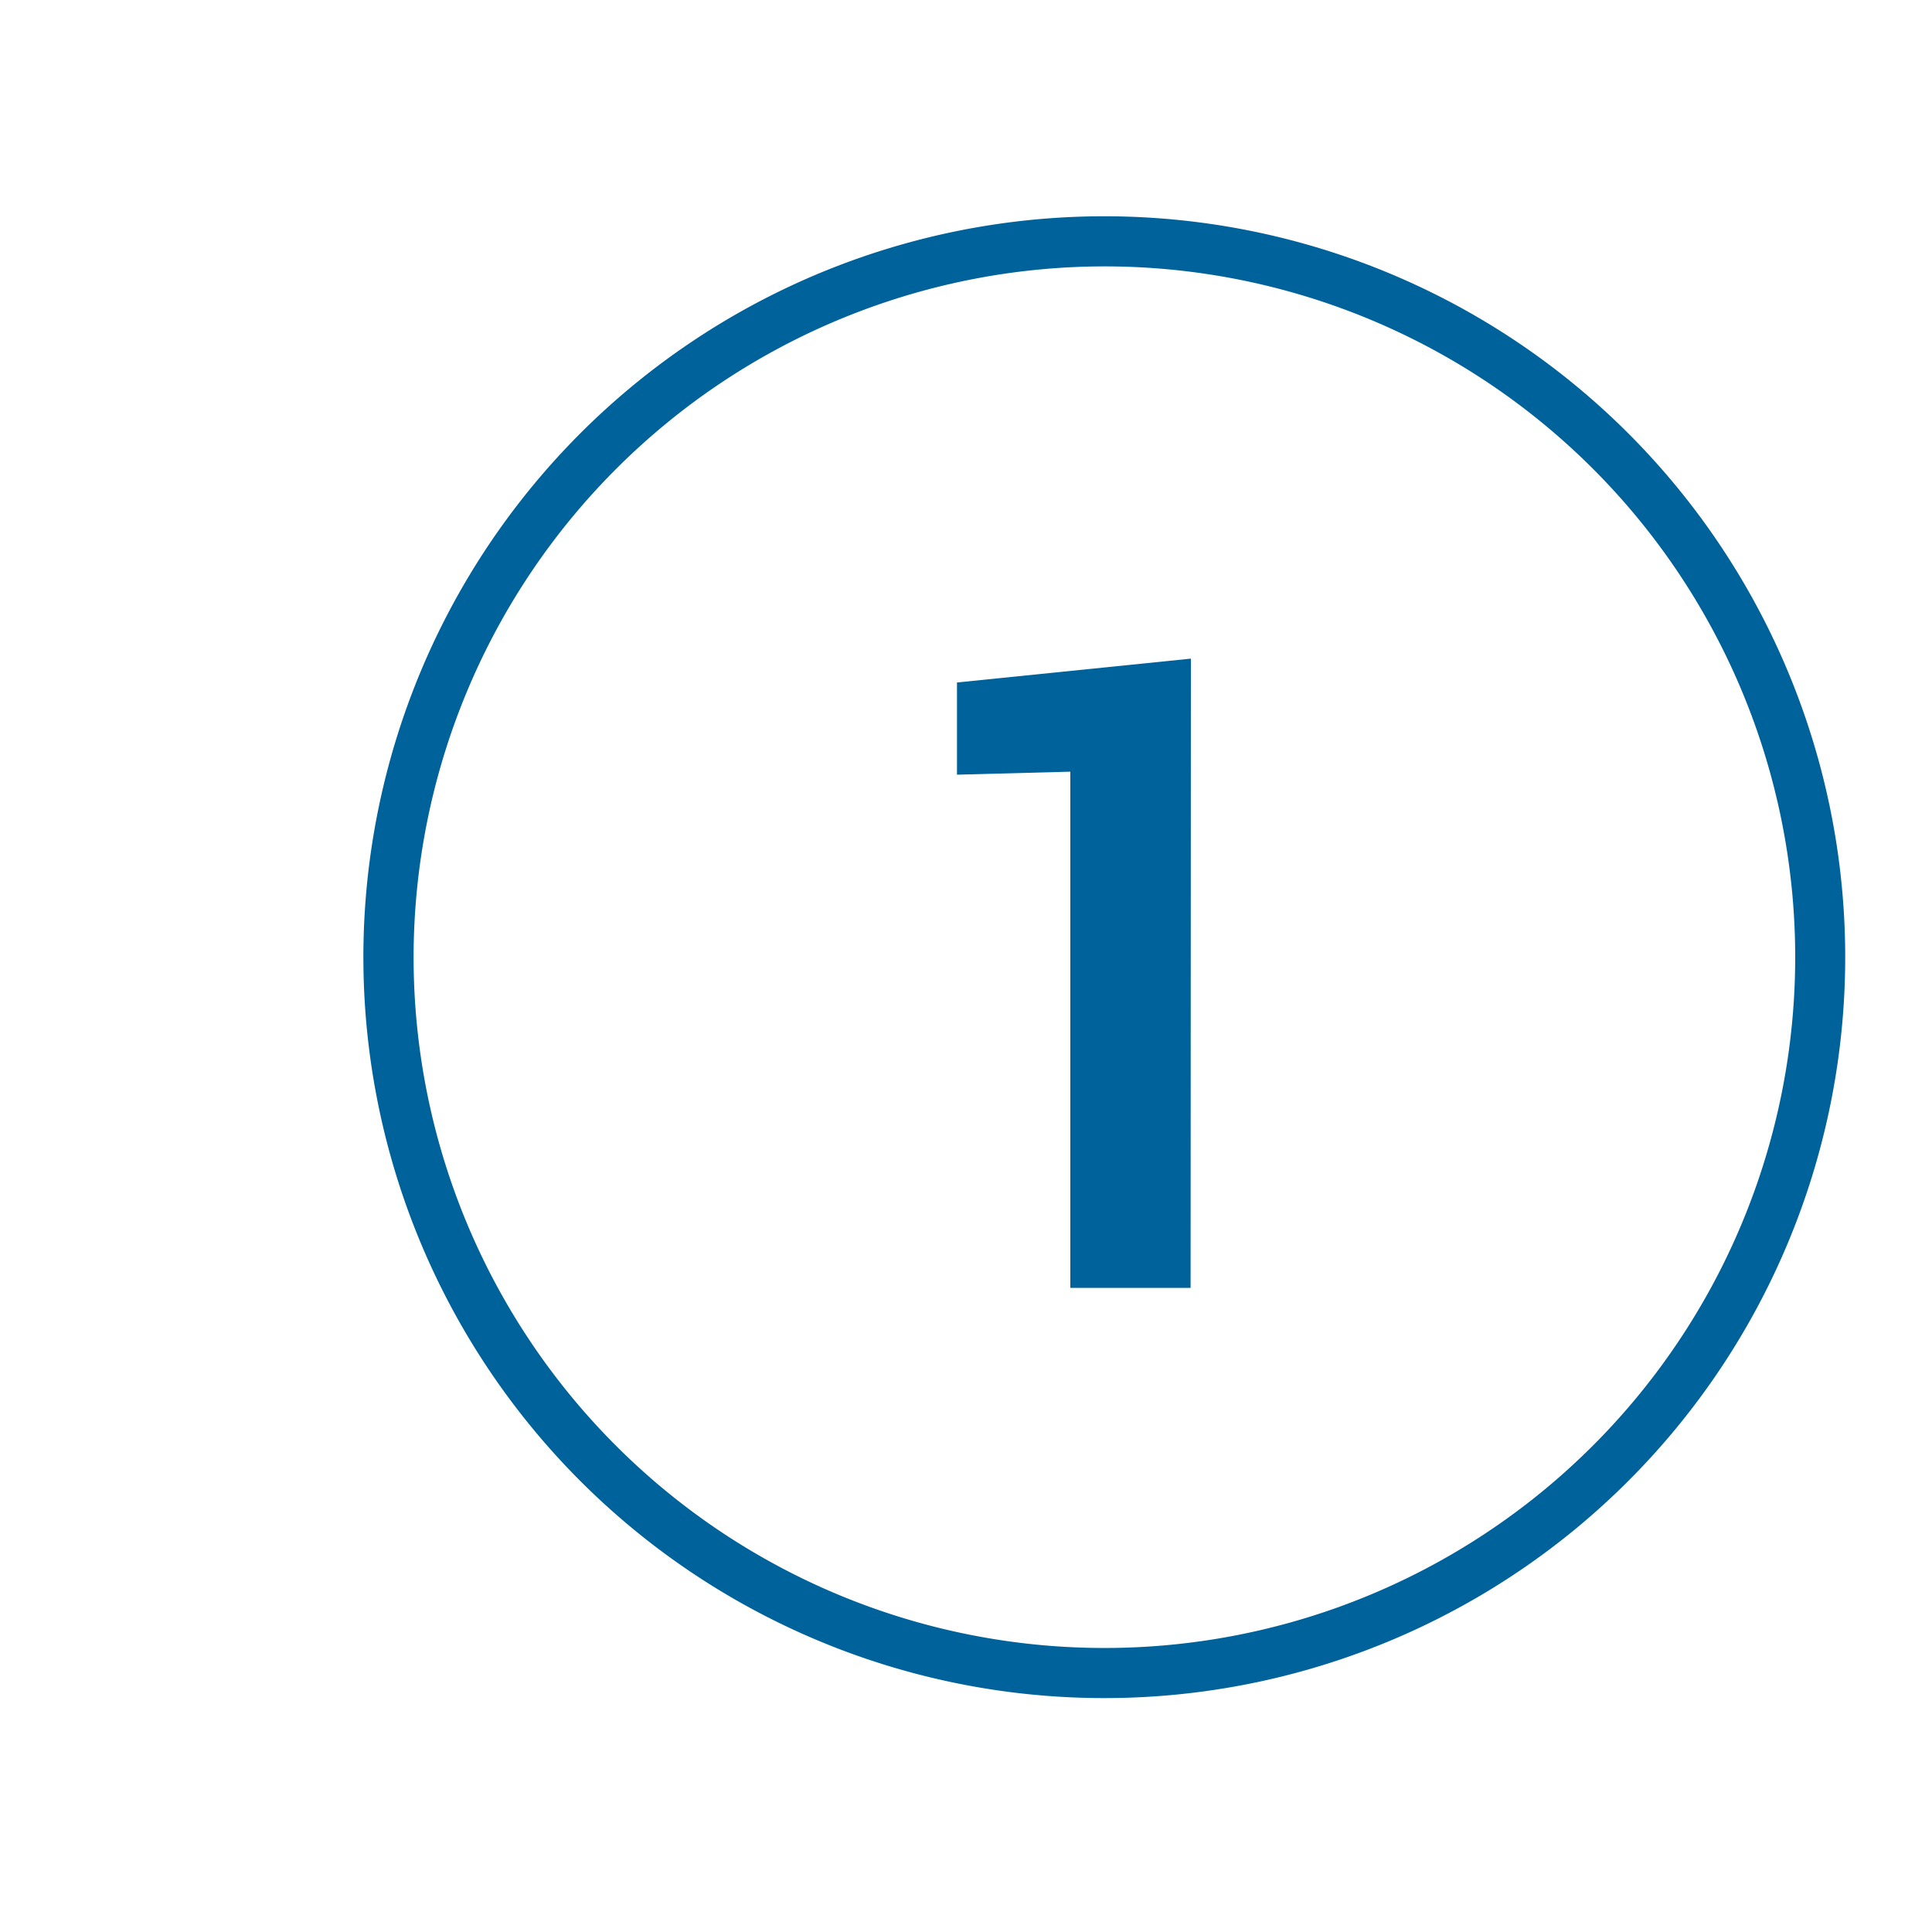 <svg xmlns="http://www.w3.org/2000/svg" viewBox="0 0 192.78 192.78"><defs><style>.cls-1{opacity:0;}.cls-2{fill:#fff;}.cls-3{fill:#00629b;}</style></defs><g id="Camada_2" data-name="Camada 2"><g id="Camada_1-2" data-name="Camada 1"><g class="cls-1"><rect class="cls-2" x="0.5" y="0.5" width="191.78" height="191.78"/><path d="M191.78,1V191.78H1V1H191.78m1-1H0V192.78H192.78V0Z"/></g><path class="cls-3" d="M110.19,26.58A68.93,68.93,0,1,1,41.27,95.51a69,69,0,0,1,68.92-68.93m0-5a73.93,73.93,0,1,0,73.93,73.93,73.93,73.93,0,0,0-73.93-73.93Z"/><path class="cls-3" d="M118.8,128.51h-12V77l-11.31.3V68.1l23.34-2.38Z"/></g></g></svg>
